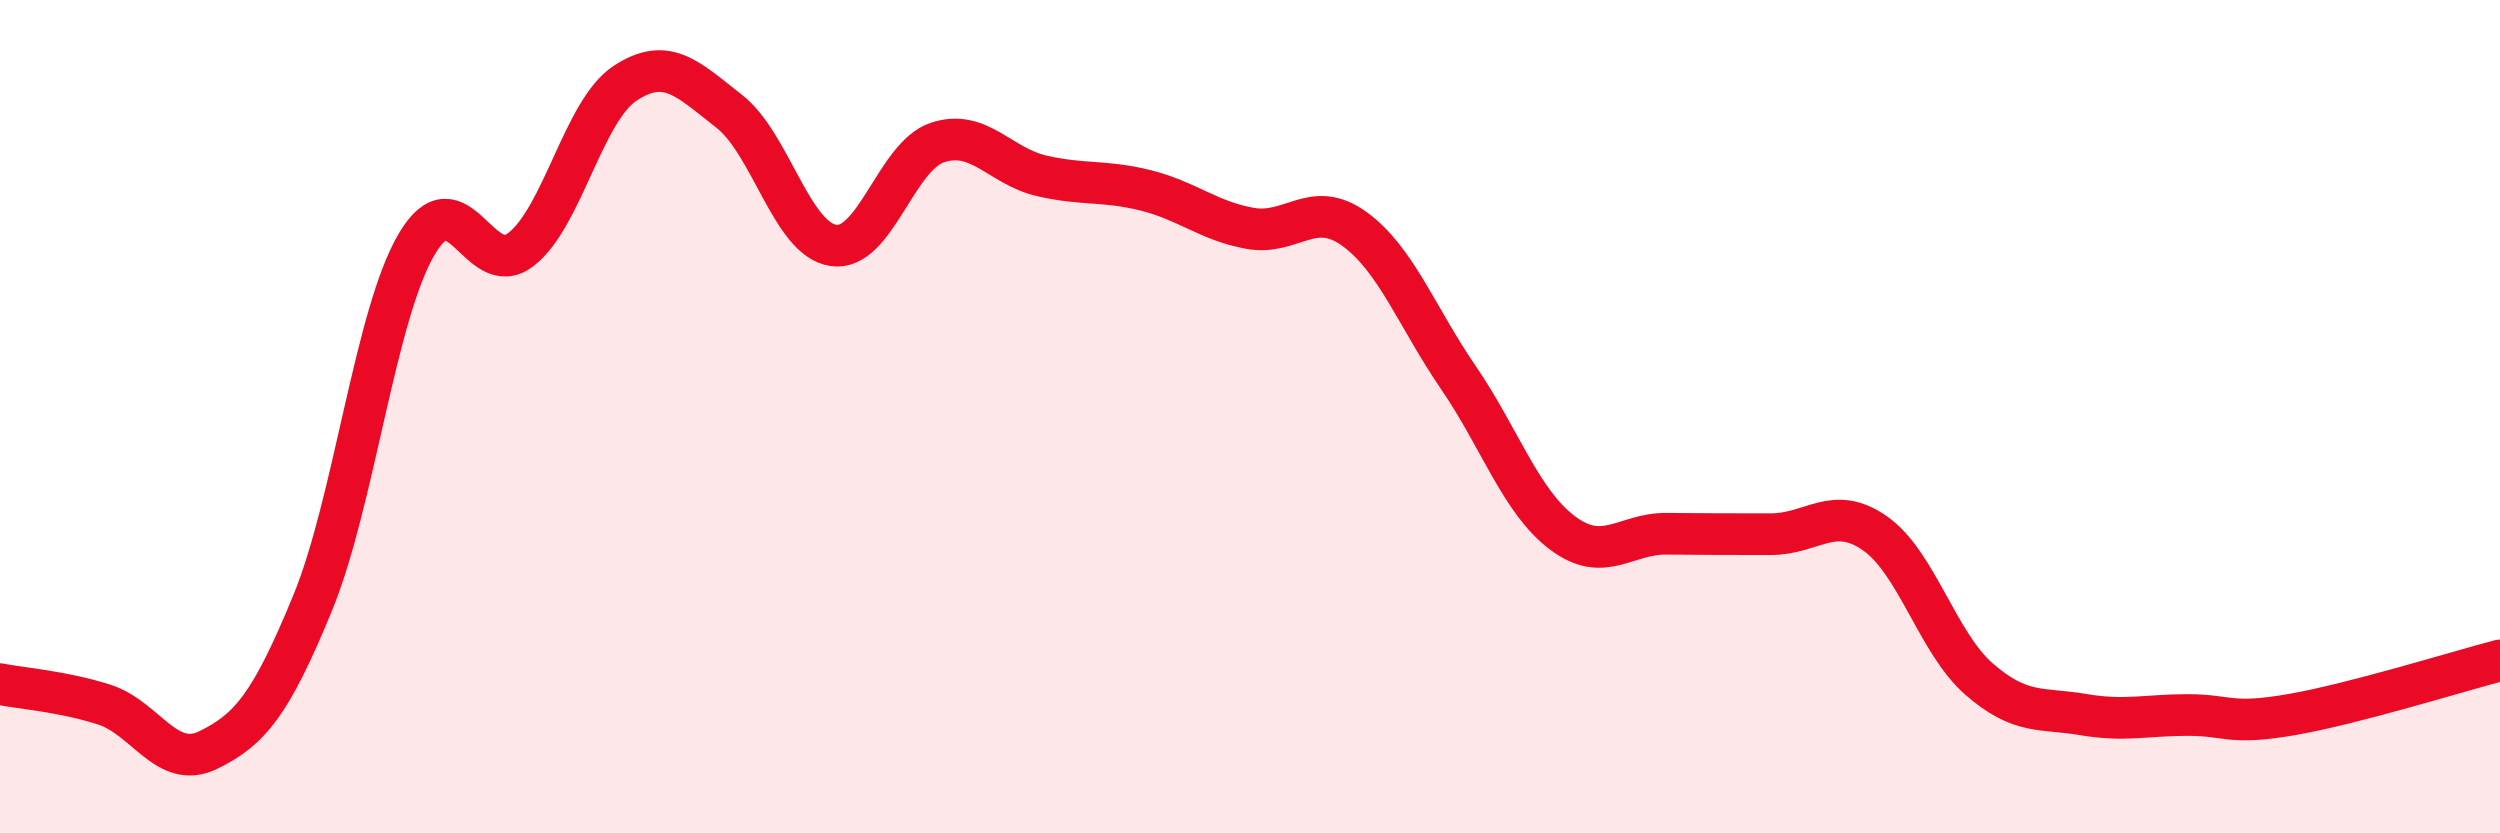 
    <svg width="60" height="20" viewBox="0 0 60 20" xmlns="http://www.w3.org/2000/svg">
      <path
        d="M 0,16.42 C 0.5,16.52 1.5,16.59 2.5,16.91 C 3.5,17.23 4,18.49 5,18 C 6,17.51 6.5,16.91 7.5,14.48 C 8.5,12.05 9,7.56 10,5.86 C 11,4.16 11.5,6.76 12.5,5.99 C 13.5,5.22 14,2.66 15,2 C 16,1.34 16.5,1.89 17.5,2.67 C 18.5,3.45 19,5.74 20,5.89 C 21,6.04 21.5,3.75 22.5,3.42 C 23.5,3.09 24,3.99 25,4.22 C 26,4.45 26.5,4.32 27.5,4.57 C 28.5,4.82 29,5.3 30,5.48 C 31,5.66 31.5,4.77 32.5,5.49 C 33.5,6.21 34,7.6 35,9.06 C 36,10.52 36.5,12.04 37.5,12.79 C 38.5,13.54 39,12.8 40,12.81 C 41,12.82 41.5,12.82 42.5,12.82 C 43.5,12.82 44,12.1 45,12.8 C 46,13.5 46.5,15.43 47.5,16.3 C 48.5,17.17 49,16.98 50,17.15 C 51,17.32 51.5,17.16 52.5,17.16 C 53.5,17.16 53.5,17.41 55,17.15 C 56.5,16.89 59,16.11 60,15.85L60 20L0 20Z"
        fill="#EB0A25"
        opacity="0.1"
        stroke-linecap="round"
        stroke-linejoin="round"
      />
      <path
        d="M 0,16.42 C 0.5,16.52 1.5,16.59 2.5,16.91 C 3.5,17.23 4,18.49 5,18 C 6,17.51 6.5,16.91 7.5,14.48 C 8.5,12.05 9,7.56 10,5.86 C 11,4.16 11.5,6.76 12.5,5.99 C 13.5,5.22 14,2.66 15,2 C 16,1.34 16.5,1.89 17.5,2.67 C 18.5,3.45 19,5.74 20,5.89 C 21,6.04 21.5,3.75 22.5,3.42 C 23.5,3.09 24,3.99 25,4.22 C 26,4.45 26.5,4.32 27.5,4.57 C 28.5,4.82 29,5.3 30,5.48 C 31,5.66 31.5,4.77 32.5,5.49 C 33.5,6.21 34,7.6 35,9.06 C 36,10.52 36.5,12.04 37.5,12.79 C 38.5,13.54 39,12.8 40,12.81 C 41,12.82 41.5,12.82 42.5,12.82 C 43.5,12.82 44,12.1 45,12.8 C 46,13.5 46.5,15.43 47.5,16.3 C 48.5,17.17 49,16.98 50,17.15 C 51,17.32 51.5,17.16 52.5,17.16 C 53.5,17.16 53.5,17.41 55,17.15 C 56.5,16.89 59,16.11 60,15.85"
        stroke="#EB0A25"
        stroke-width="1"
        fill="none"
        stroke-linecap="round"
        stroke-linejoin="round"
      />
    </svg>
  